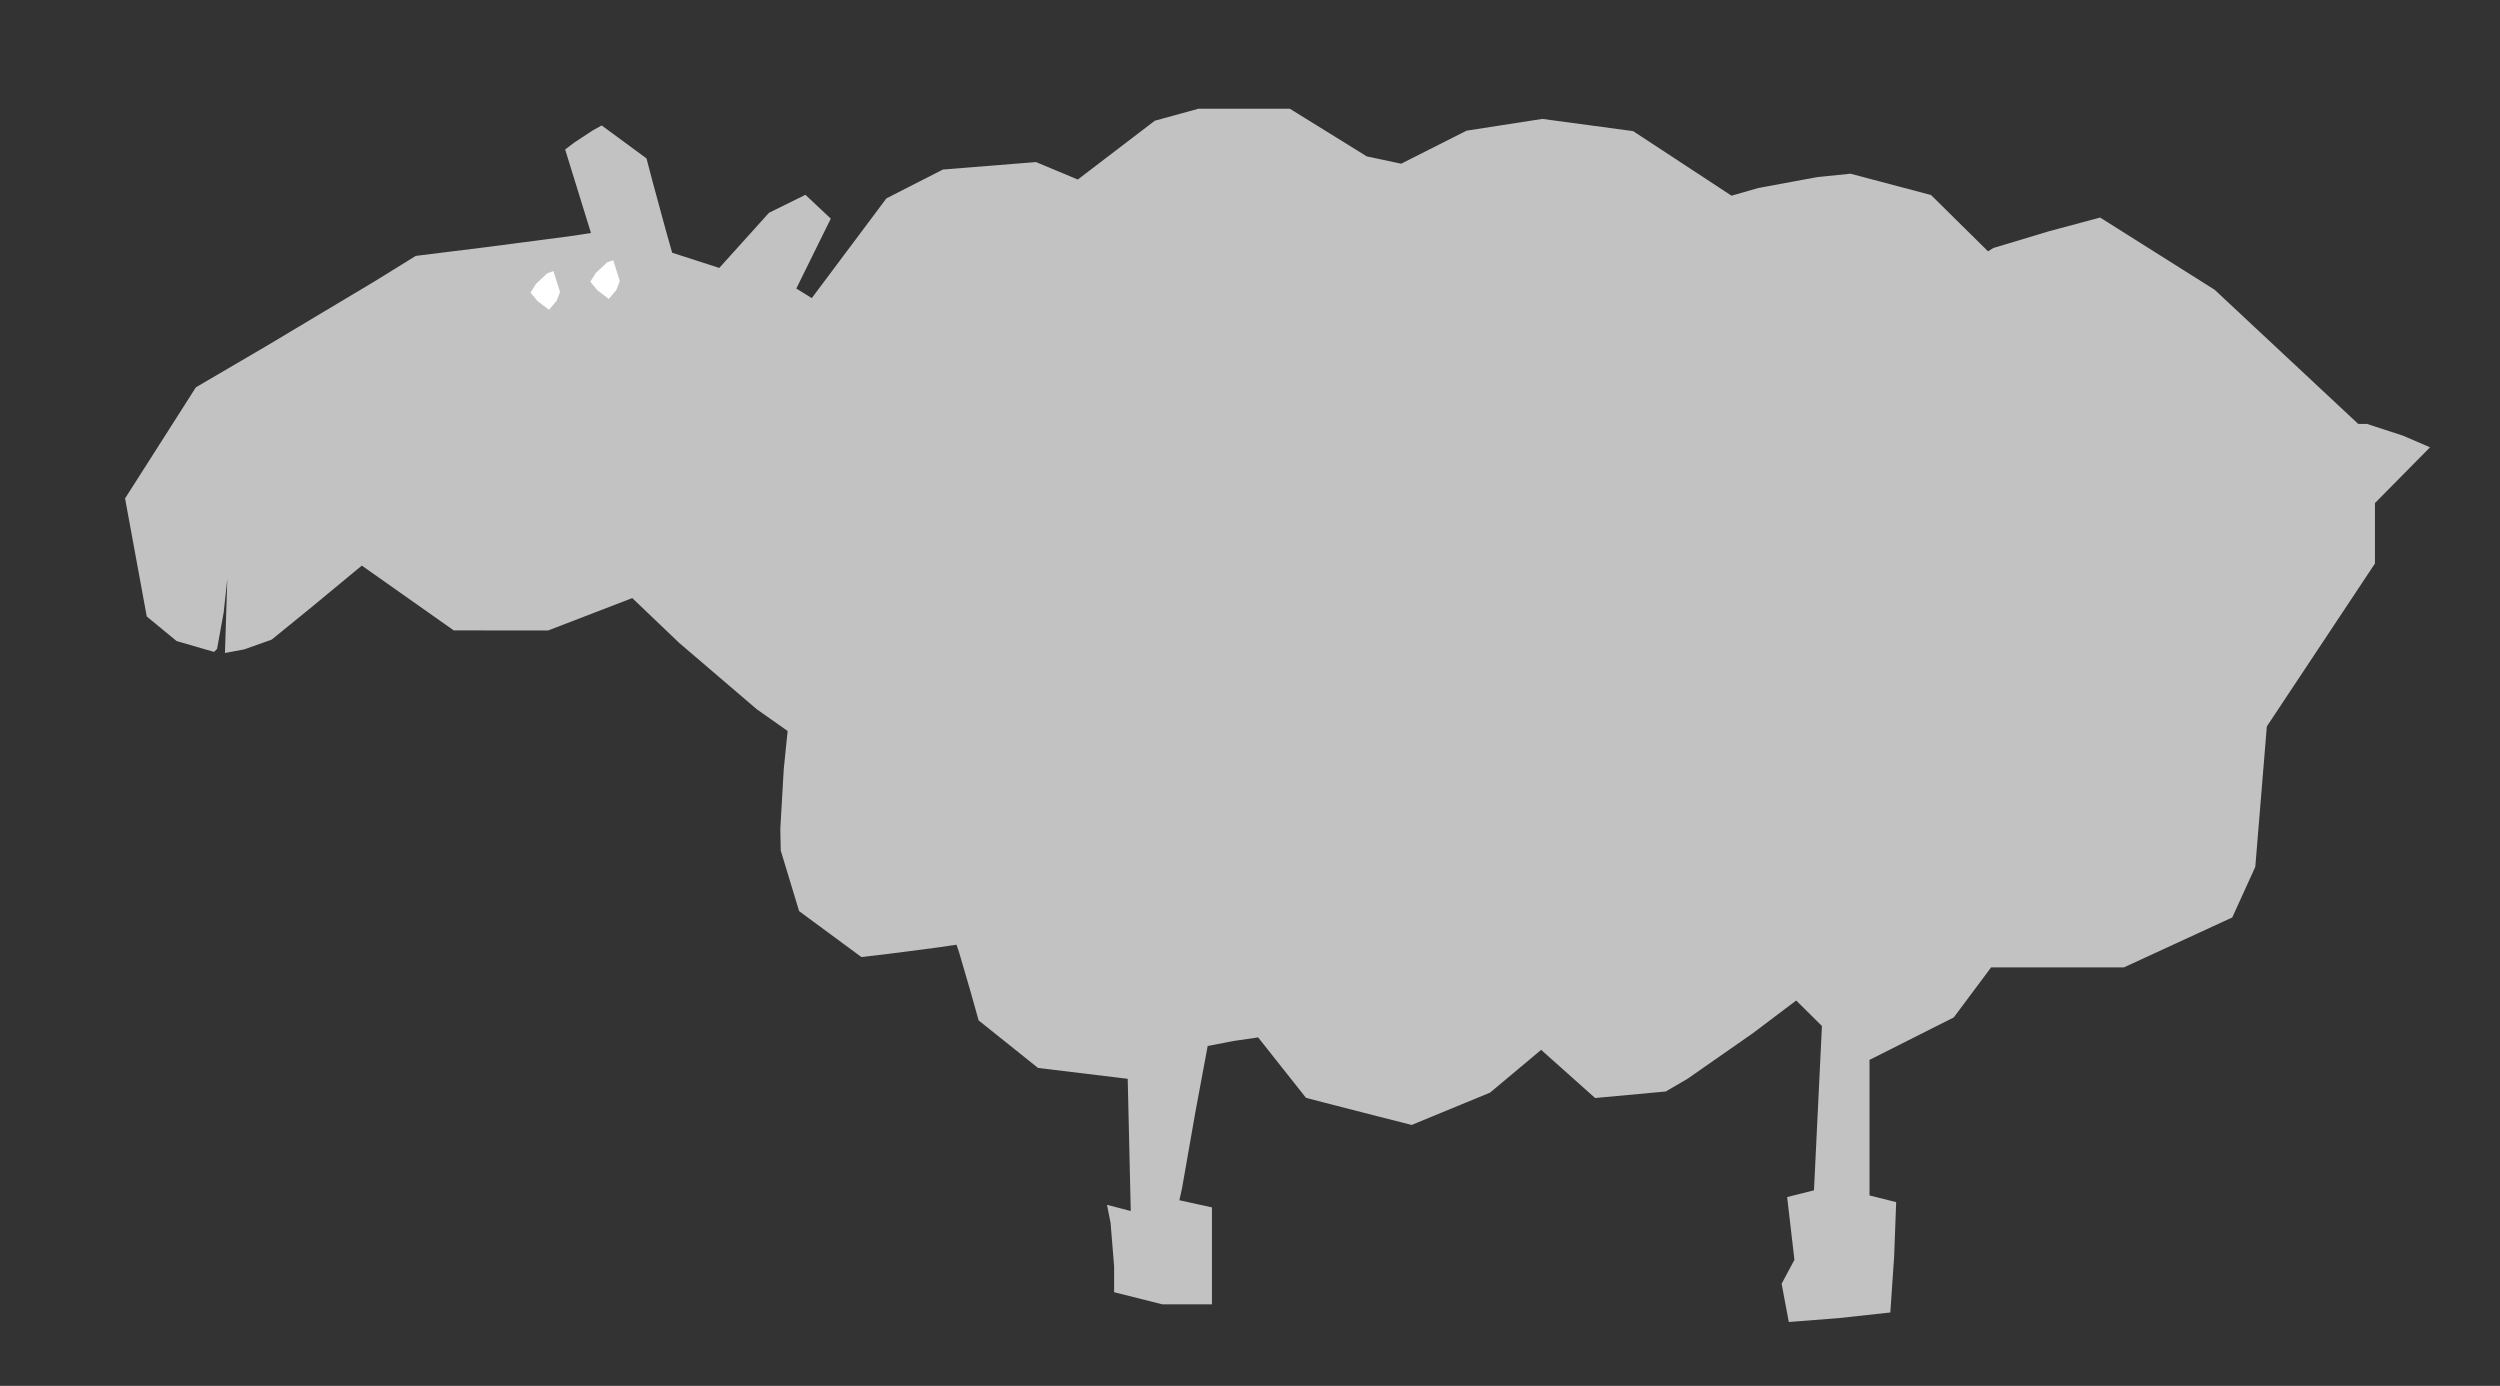 <?xml version="1.0" encoding="UTF-8" standalone="no"?>
<svg
   xmlns:dc="http://purl.org/dc/elements/1.1/"
   xmlns:cc="http://creativecommons.org/ns#"
   xmlns:rdf="http://www.w3.org/1999/02/22-rdf-syntax-ns#"
   xmlns:svg="http://www.w3.org/2000/svg"
   xmlns="http://www.w3.org/2000/svg"
   xmlns:sodipodi="http://sodipodi.sourceforge.net/DTD/sodipodi-0.dtd"
   xmlns:inkscape="http://www.inkscape.org/namespaces/inkscape"
   version="1.1"
   id="Layer_1"
   x="0px"
   y="0px"
   width="460"
   height="255"
   viewBox="0 0 460 255"
   enable-background="new 0 0 745 507"
   xml:space="preserve"
   inkscape:version="0.91 r13725"
   sodipodi:docname="Sheep-2.svg"><rect x="0" y="0" width="460" height="255" fill="#333333" stroke="none"/><defs
     id="defs6" /><sodipodi:namedview
     pagecolor="#ffffff"
     bordercolor="#666666"
     borderopacity="1"
     objecttolerance="10"
     gridtolerance="10"
     guidetolerance="10"
     inkscape:pageopacity="0"
     inkscape:pageshadow="2"
     inkscape:window-width="1366"
     inkscape:window-height="705"
     id="namedview4"
     showgrid="false"
     borderlayer="false"
     inkscape:showpageshadow="false"
     inkscape:zoom="2.176470588235294"
     inkscape:cx="230"
     inkscape:cy="127.5"
     inkscape:window-x="-8"
     inkscape:window-y="-8"
     inkscape:window-maximized="1"
     inkscape:current-layer="Layer_1"
     fit-margin-top="0"
     fit-margin-left="0"
     fit-margin-right="0"
     fit-margin-bottom="0" /><path
     style="fill:#c2c2c2"
     d="m 338.319,242.533 -9.181,0.714 -0.66,-3.518 -0.66,-3.518 1.178,-2.202 1.178,-2.202 -0.67,-5.774 -0.67,-5.774 2.469,-0.62 2.469,-0.62 0.732,-15.118 0.732,-15.118 -2.368,-2.344 -2.368,-2.344 -8,6.036 -12,8.37 -4,2.334 -6.5,0.601 -6.5,0.601 -4.965,-4.431 -4.965,-4.431 -4.699,3.934 -4.699,3.934 -7.211,2.974 -7.211,2.974 -6.125,-1.555 -9.724,-2.493 -3.599,-0.937 -4.401,-5.56 -4.401,-5.56 -4.5,0.652 -4.786,0.927 -2.262,12.156 -2.463,14.052 -0.487,2.171 2.999,0.659 2.999,0.659 0,8.921 0,8.921 -4.557,0 -4.557,0 -4.443,-1.119 -4.443,-1.119 0,-4.756 -0.657,-8.039 -0.657,-3.283 2.187,0.572 2.187,0.572 -0.28,-12.164 -0.28,-12.164 -8.251,-1 -8.251,-1 -5.463,-4.371 -5.463,-4.371 -1.582,-5.629 -2.038,-6.967 -0.456,-1.338 -3.748,0.546 -8.748,1.135 -5,0.589 -5.731,-4.225 -5.731,-4.225 -1.688,-5.572 -1.688,-5.572 -0.082,-4 0.635,-11 0.716,-7 -5.681,-4 -14.296,-12.228 -8.615,-8.228 -7.734,2.978 -7.734,2.978 -8.686,-0.002 -8.686,-0.002 -8.459,-5.964 -8.459,-5.964 -1.541,1.27 -7.541,6.24 -7.5,6.106 -5.052,1.8 -3.552,0.664 0.216,-6.824 0.216,-6.824 -0.663,6.168 -1.22,6.723 -0.556,0.555 -3.444,-0.997 -3.444,-0.997 -2.746,-2.26 -2.746,-2.26 -1.996,-10.863 -1.996,-10.863 6.517,-10.223 6.517,-10.223 12.725,-7.448 20.225,-12.089 7.5,-4.641 12.5,-1.552 16.121,-2.108 3.621,-0.556 -2.376,-7.684 -2.376,-7.684 1.755,-1.323 3.363,-2.209 1.608,-0.886 4.123,3.032 4.123,3.032 1.093,4.177 2.36,8.677 1.267,4.5 4.334,1.4 4.334,1.4 4.574,-5.073 4.574,-5.073 3.352,-1.655 3.352,-1.655 2.333,2.192 2.333,2.192 -3.172,6.432 -3.172,6.432 1.423,0.88 1.423,0.88 6.865,-9.174 6.865,-9.174 5.198,-2.655 5.198,-2.655 8.563,-0.687 8.563,-0.687 3.847,1.607 3.847,1.607 7.09,-5.412 7.09,-5.412 4,-1.098 4,-1.098 8.416,-0.006 8.416,-0.006 7.084,4.387 7.084,4.387 3.16,0.673 3.16,0.673 6.023,-3.04 6.023,-3.04 6.967,-1.081 6.967,-1.081 8.35,1.123 8.35,1.123 9.055,5.942 9.055,5.942 4.945,-1.421 10.945,-2.022 6,-0.601 7.409,1.959 7.409,1.959 5.243,5.178 5.243,5.178 0.984,-0.608 10.315,-3.105 9.331,-2.497 10.532,6.642 10.532,6.642 13.212,12.344 13.212,12.344 1.603,0 6.605,2.152 5.002,2.152 -5.066,5.13 -5.066,5.13 0,5.562 0,5.562 -9.947,14.987 -9.947,14.987 -1.061,12.919 -1.061,12.919 -2.119,4.657 -2.119,4.657 -9.967,4.593 -9.967,4.593 -12.22,0 -12.22,0 -3.436,4.606 -3.436,4.606 -7.75,3.906 -7.75,3.906 0,12.47 0,12.47 2.453,0.616 2.453,0.616 -0.373,9.99 -0.703,10.313 z"
     id="path3451"
     inkscape:connector-curvature="0"
     sodipodi:nodetypes="cccccccccccccccccccccccccccccccccccccccccccccccccccccccccccccccccccccccccccccccccccccccccccccccccccccccccccccccccccccccccccccccccccccccccccccccccccccccccccccccccccccccccccccccccccccccccccccc" /><path
     style="fill:#ffffff"
     d="m 101.015,57 1.4,-1.641 0.63,-1.641 -0.608,-1.914 -0.608,-1.914 -1.094,0.365 -2.107,1.971 -1.013,1.607 1.314,1.584 z"
     id="path3449"
     inkscape:connector-curvature="0"
     sodipodi:nodetypes="cccccccccc" /><path
     style="fill:#ffffff"
     d="m 112.015,55 1.4,-1.641 0.63,-1.641 -0.608,-1.914 -0.608,-1.914 -1.094,0.365 -2.107,1.971 -1.013,1.607 1.314,1.584 z"
     id="path3445"
     inkscape:connector-curvature="0"
     sodipodi:nodetypes="cccccccccc" /></svg>